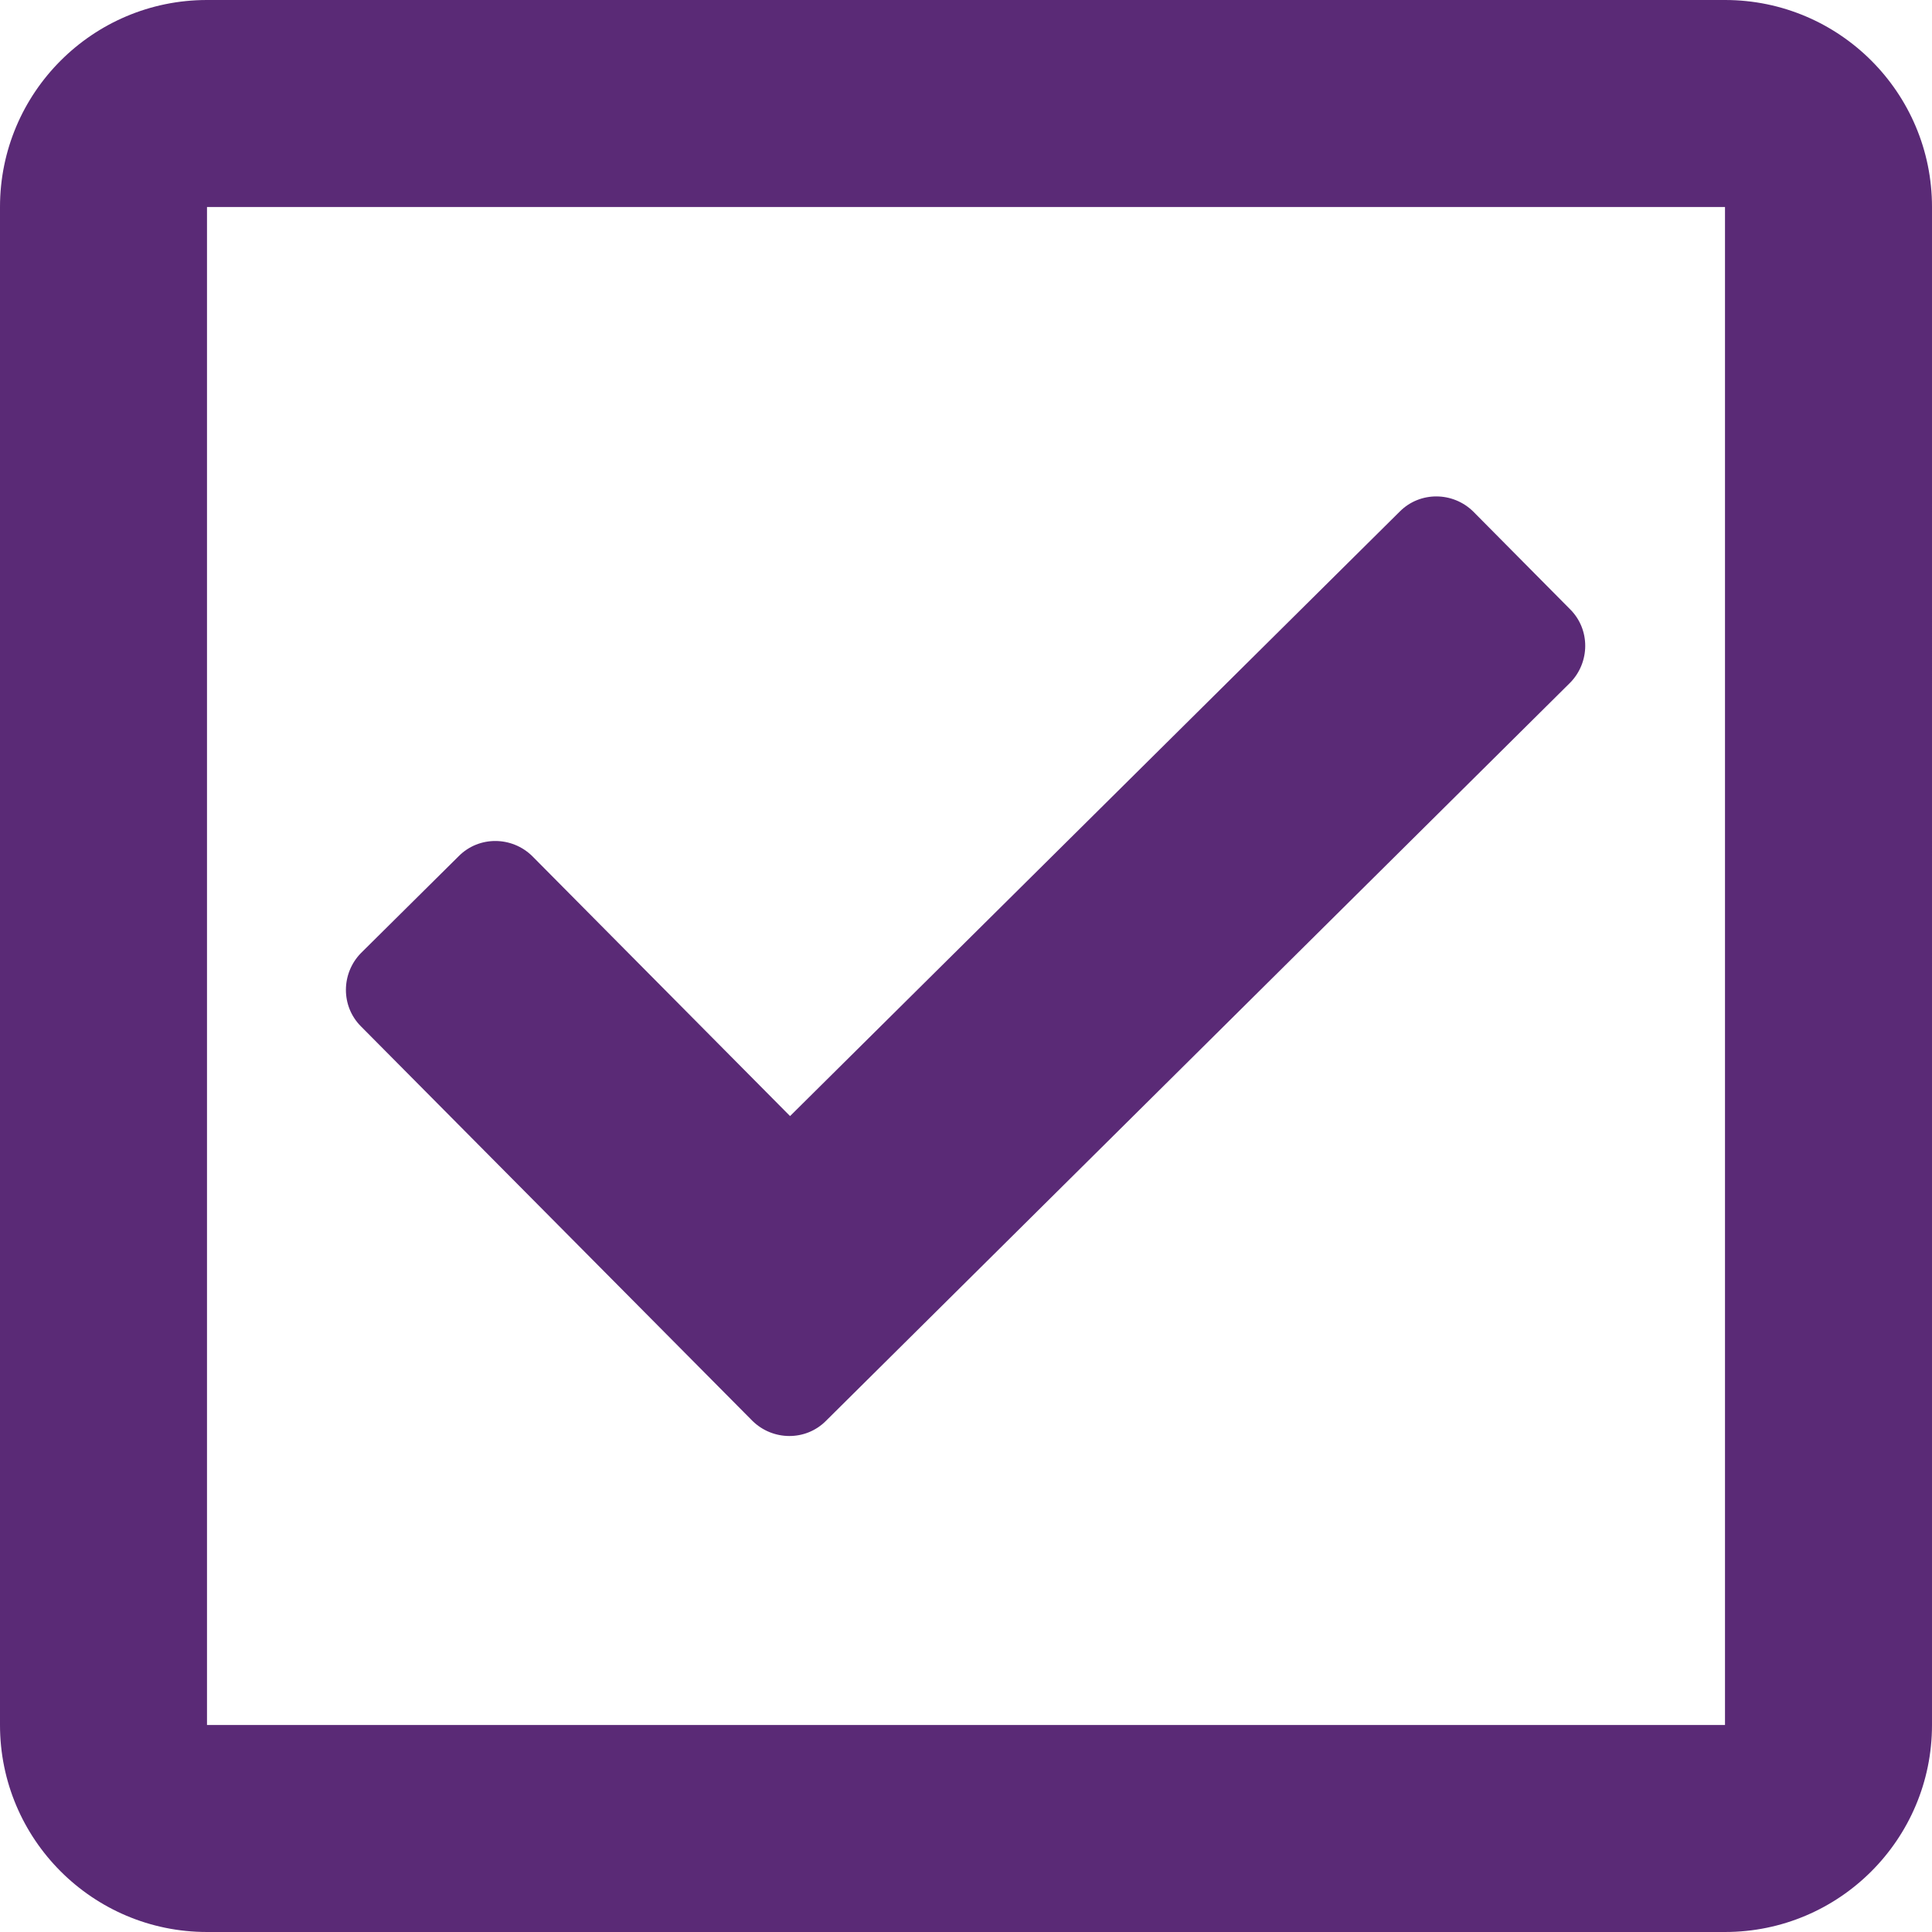<?xml version="1.0" encoding="UTF-8"?>
<svg id="Capa_1" xmlns="http://www.w3.org/2000/svg" viewBox="0 0 448 448">
  <path d="M400,0H48C21.5,0,0,21.5,0,48v352c0,26.5,21.5,48,48,48h352c26.5,0,48-21.5,48-48V48c0-26.5-21.5-48-48-48ZM400,400H48V48h352v352ZM364.1,158.3l-172.6,171.2c-4.7,4.7-12.3,4.6-17,0l-90.8-91.5c-4.7-4.7-4.6-12.3,0-17l22.7-22.5c4.7-4.7,12.3-4.6,17,0l59.8,60.3,141.4-140.2c4.7-4.7,12.3-4.6,17,0l22.5,22.7c4.7,4.7,4.6,12.3,0,17h0Z" style="fill: #5a2a76;"/>
</svg>